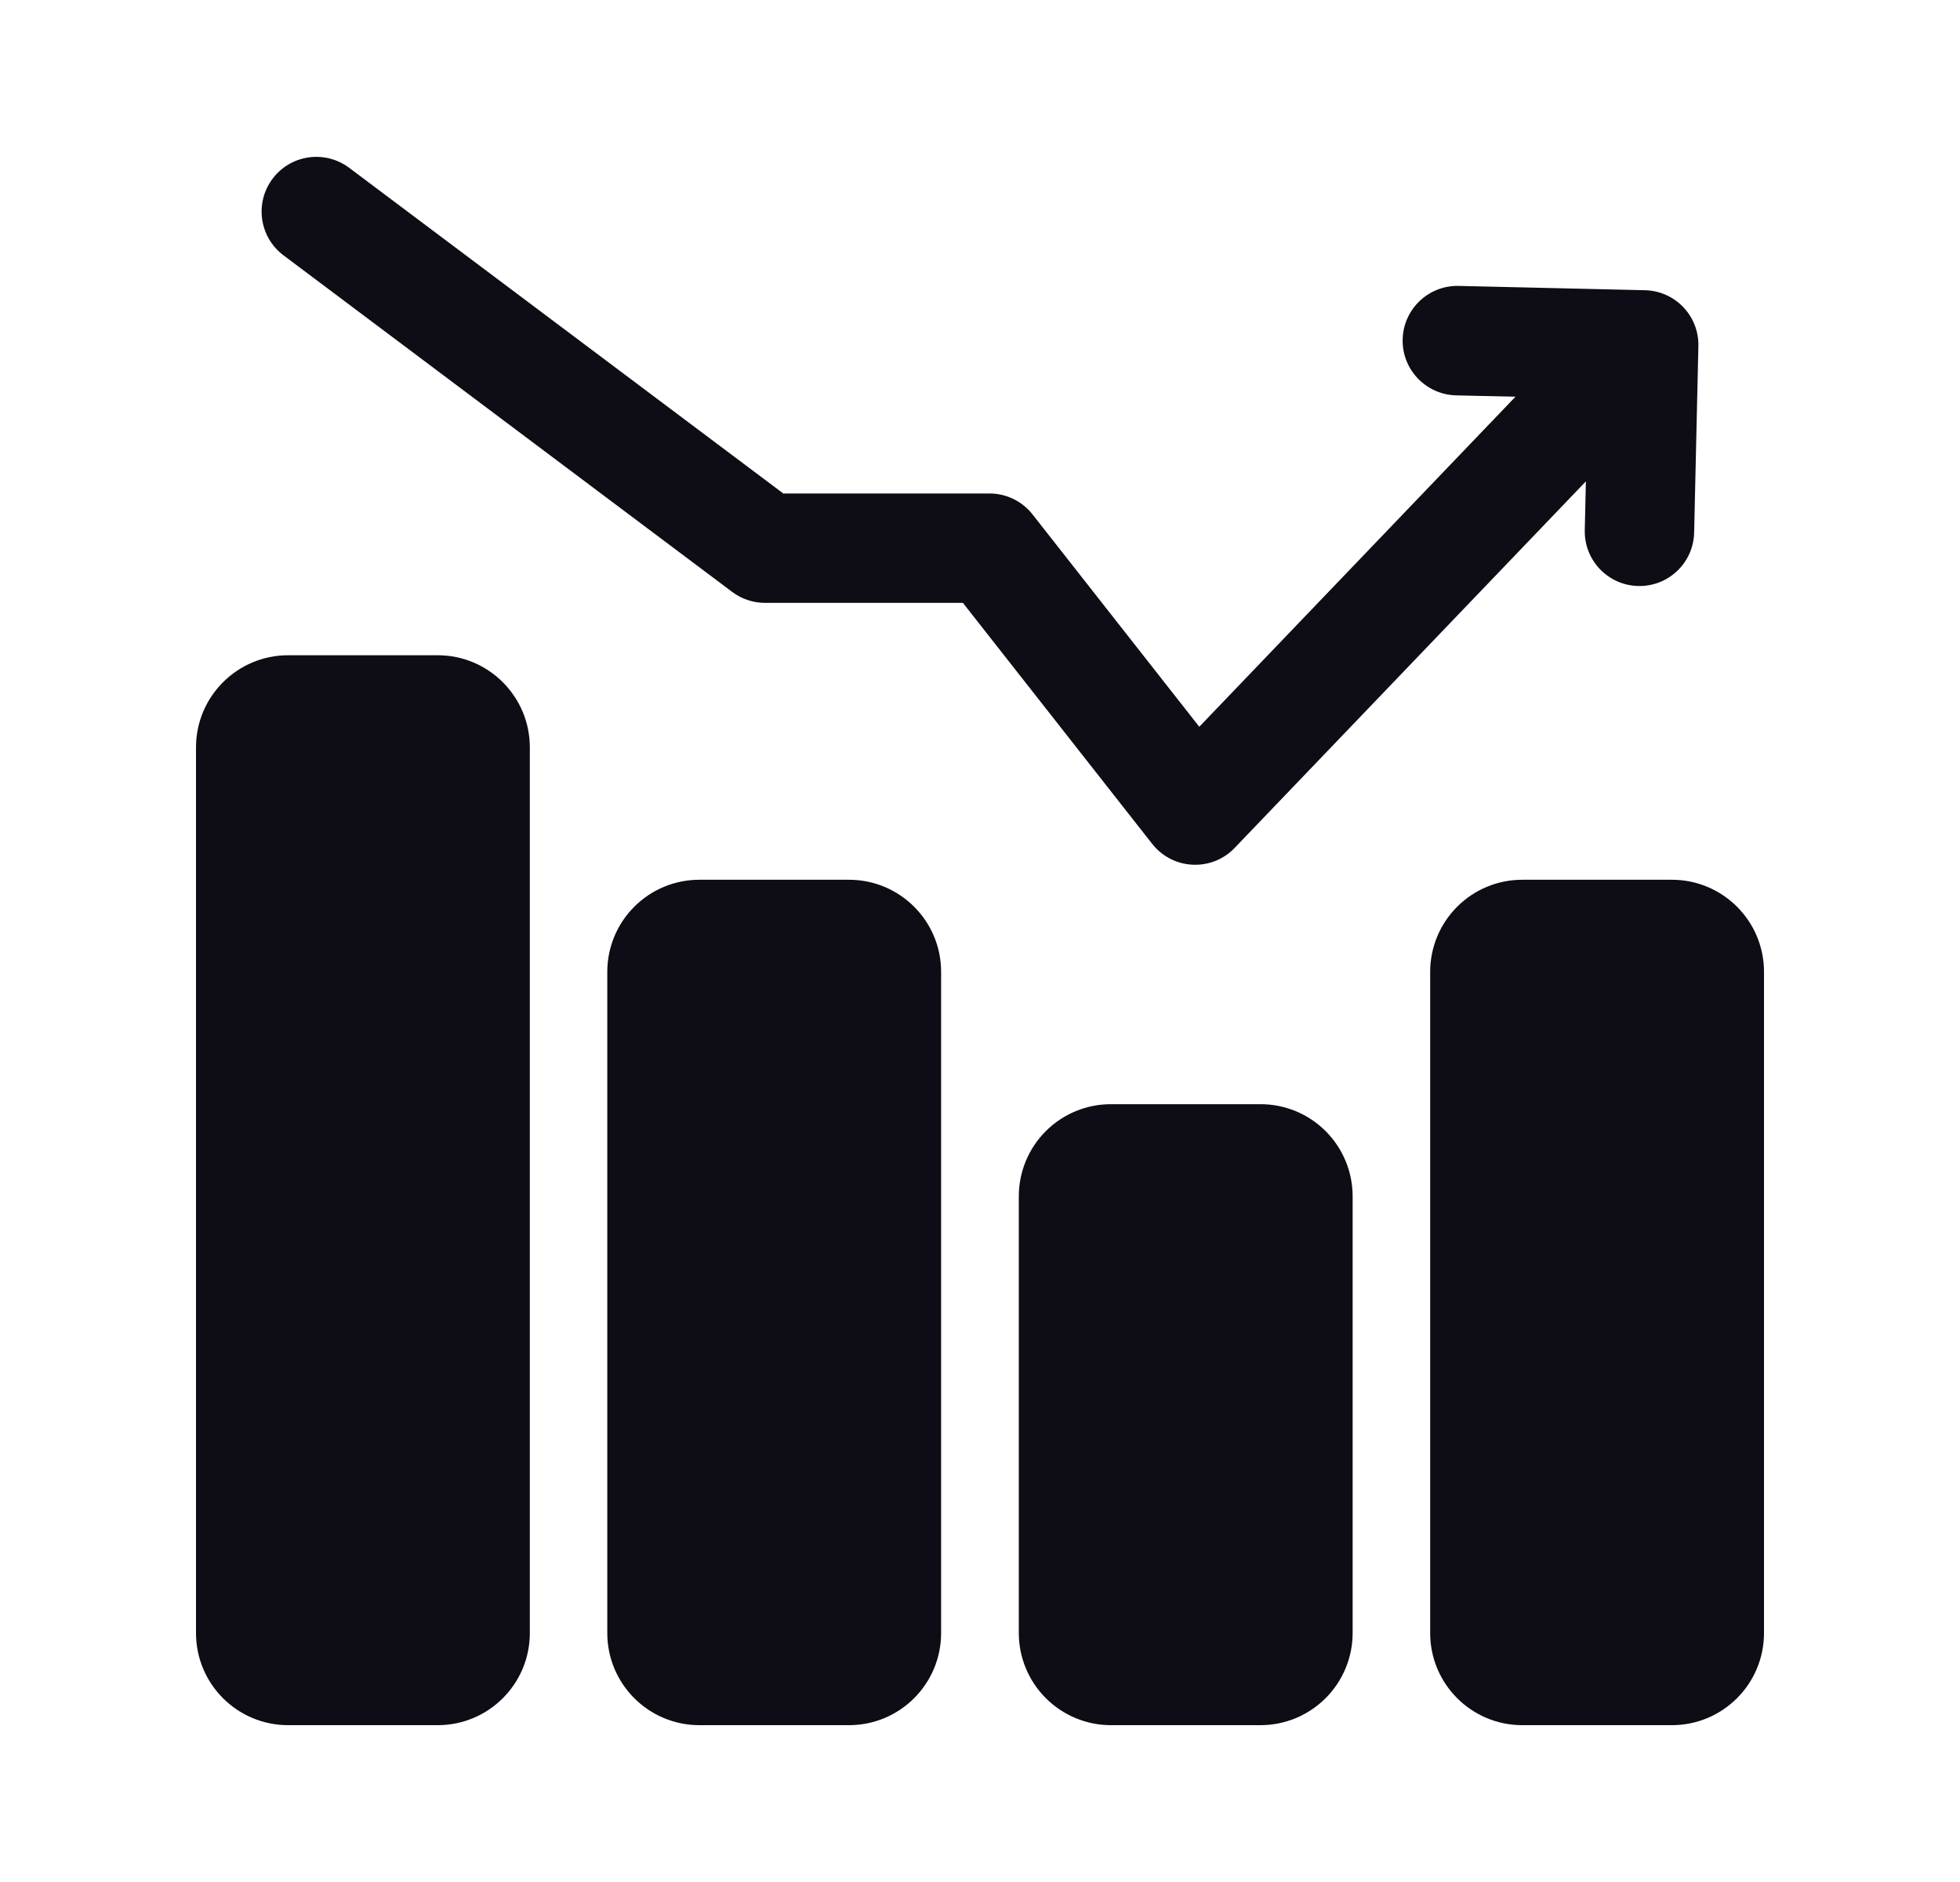 <svg width="25" height="24" viewBox="0 0 25 24" fill="none" xmlns="http://www.w3.org/2000/svg">
<path fill-rule="evenodd" clip-rule="evenodd" d="M21.609 6.792C21.6 7.177 21.281 7.482 20.895 7.473C20.51 7.464 20.205 7.145 20.214 6.76L20.252 5.08L18.573 5.042C18.188 5.032 17.882 4.713 17.891 4.328C17.9 3.943 18.219 3.638 18.604 3.646L20.982 3.701C21.367 3.71 21.672 4.029 21.663 4.414L21.609 6.792Z" fill="#0E0C15"/>
<path fill-rule="evenodd" clip-rule="evenodd" d="M6.758 9.531V20.825C6.758 21.474 6.232 22 5.583 22H3.675C3.026 22 2.5 21.474 2.5 20.825V9.531C2.5 8.883 3.026 8.356 3.675 8.356H5.583C6.232 8.356 6.758 8.883 6.758 9.531Z" fill="#0E0C15"/>
<path fill-rule="evenodd" clip-rule="evenodd" d="M17.253 15.255V20.825C17.253 21.136 17.129 21.435 16.909 21.655C16.688 21.876 16.39 22 16.078 22H14.17C13.858 22 13.56 21.876 13.339 21.655C13.119 21.435 12.995 21.136 12.995 20.825V15.255C12.995 14.944 13.119 14.645 13.339 14.425C13.56 14.204 13.858 14.081 14.17 14.081H16.078C16.39 14.081 16.688 14.204 16.909 14.425C17.129 14.645 17.253 14.944 17.253 15.255Z" fill="#0E0C15"/>
<path fill-rule="evenodd" clip-rule="evenodd" d="M12.004 12.393V20.825C12.004 21.474 11.478 22 10.829 22H8.921C8.272 22 7.746 21.474 7.746 20.825V12.393C7.746 12.082 7.87 11.783 8.09 11.563C8.311 11.342 8.609 11.219 8.921 11.219H10.829C11.478 11.219 12.004 11.745 12.004 12.393Z" fill="#0E0C15"/>
<path fill-rule="evenodd" clip-rule="evenodd" d="M22.5 12.393V20.825C22.5 21.474 21.974 22 21.325 22H19.417C18.768 22 18.242 21.474 18.242 20.825V12.393C18.242 12.082 18.366 11.783 18.586 11.563C18.807 11.342 19.105 11.219 19.417 11.219H21.325C21.974 11.219 22.5 11.745 22.5 12.393Z" fill="#0E0C15"/>
<path fill-rule="evenodd" clip-rule="evenodd" d="M3.616 3.256C3.308 3.025 3.245 2.587 3.477 2.279C3.708 1.971 4.145 1.909 4.454 2.14L9.991 6.293H12.621C12.836 6.293 13.038 6.392 13.17 6.56L15.297 9.268L20.227 4.123C20.494 3.845 20.935 3.835 21.214 4.102C21.492 4.368 21.501 4.81 21.235 5.088L15.748 10.813C15.609 10.959 15.413 11.037 15.211 11.027C15.009 11.018 14.821 10.92 14.696 10.761L12.282 7.688H9.759C9.608 7.688 9.461 7.64 9.34 7.549L3.616 3.256Z" fill="#0E0C15"/>
</svg>
